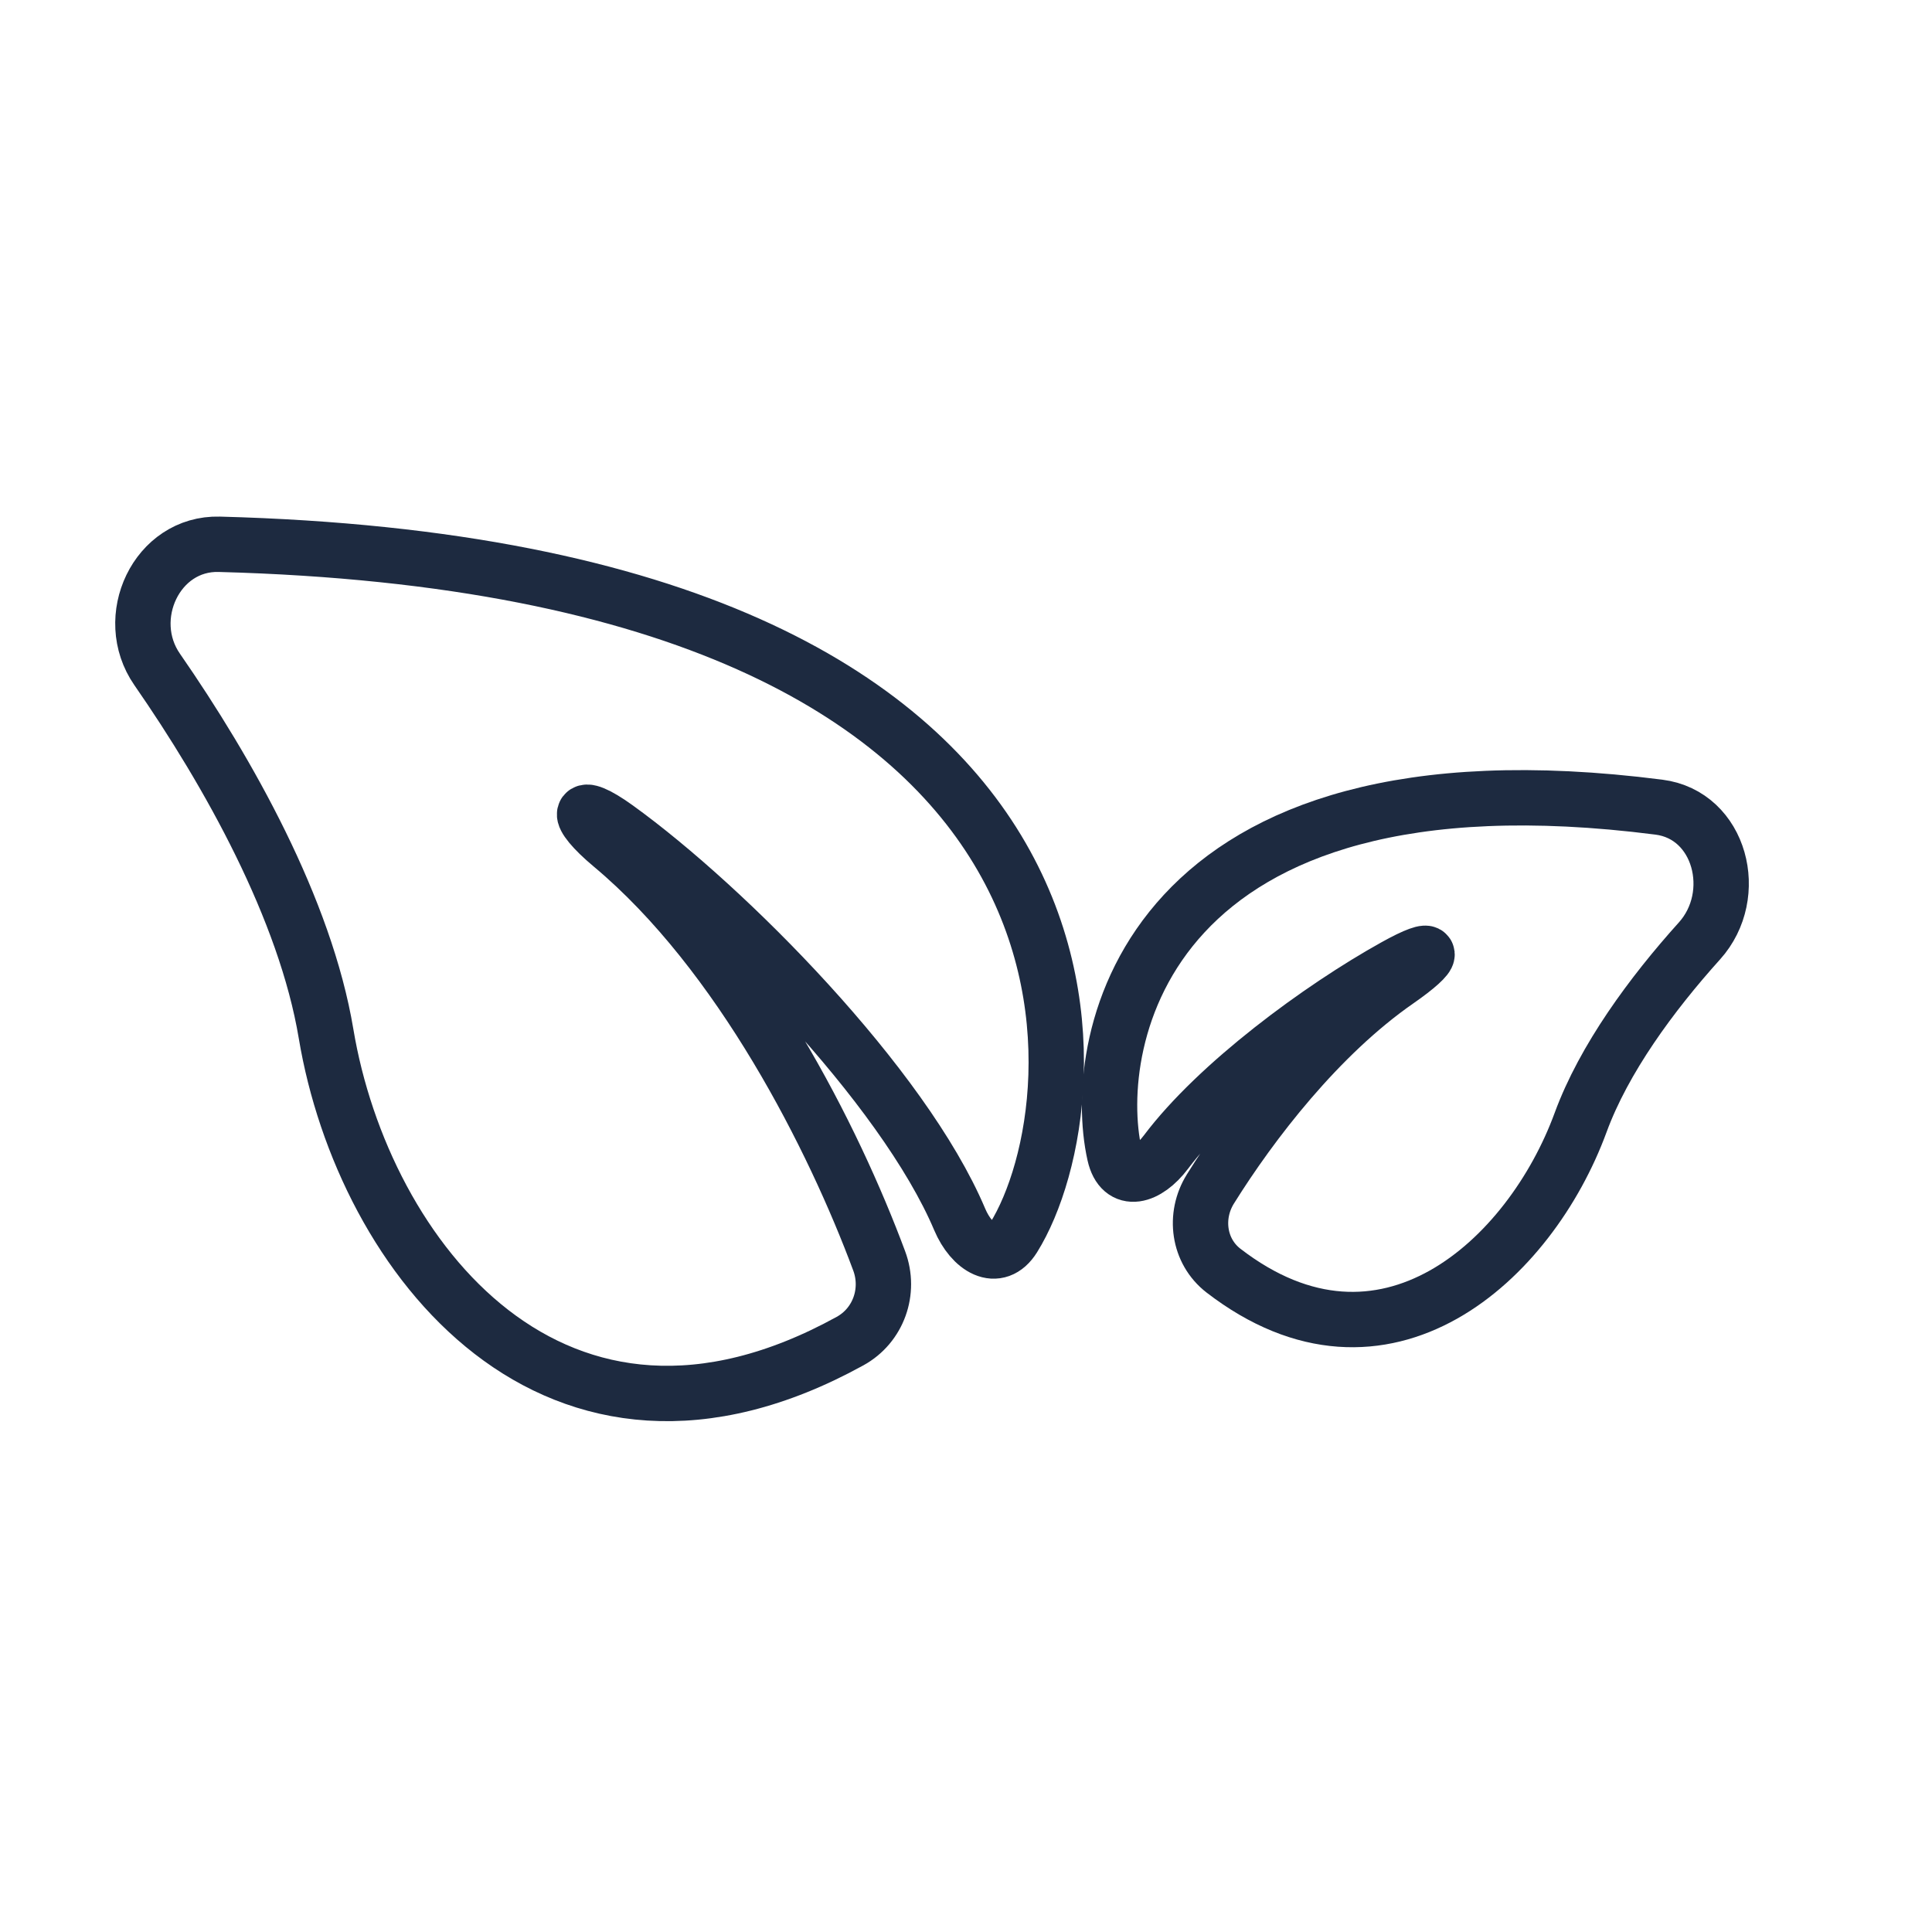 <svg width="32" height="32" viewBox="0 0 32 32" fill="none" xmlns="http://www.w3.org/2000/svg">
<path d="M3.632 9.015C19.058 9.424 18.186 18.256 16.788 20.499C16.517 20.935 16.096 20.671 15.896 20.198C14.958 17.98 12.028 15.021 10.212 13.711C9.546 13.231 9.497 13.474 10.127 14C12.272 15.793 13.814 18.871 14.562 20.884C14.75 21.388 14.55 21.954 14.079 22.213C9.198 24.901 6.019 20.818 5.401 17.124C5.057 15.063 3.786 12.794 2.603 11.088C2.012 10.236 2.595 8.987 3.632 9.015Z" stroke="#1D2A40" stroke-width="0.917" stroke-linecap="round"/>
<path d="M27.477 13.369C18.954 12.277 18.039 17.243 18.461 19.122C18.574 19.624 19.002 19.493 19.311 19.083C20.164 17.95 21.864 16.697 23.104 16.008C23.807 15.616 23.807 15.785 23.146 16.244C21.846 17.146 20.73 18.599 20.048 19.693C19.77 20.139 19.849 20.725 20.265 21.046C22.926 23.097 25.343 20.873 26.18 18.592C26.567 17.538 27.353 16.468 28.149 15.584C28.836 14.82 28.496 13.499 27.477 13.369Z" stroke="#1D2A40" stroke-width="0.917" stroke-linecap="round"/>
</svg>
